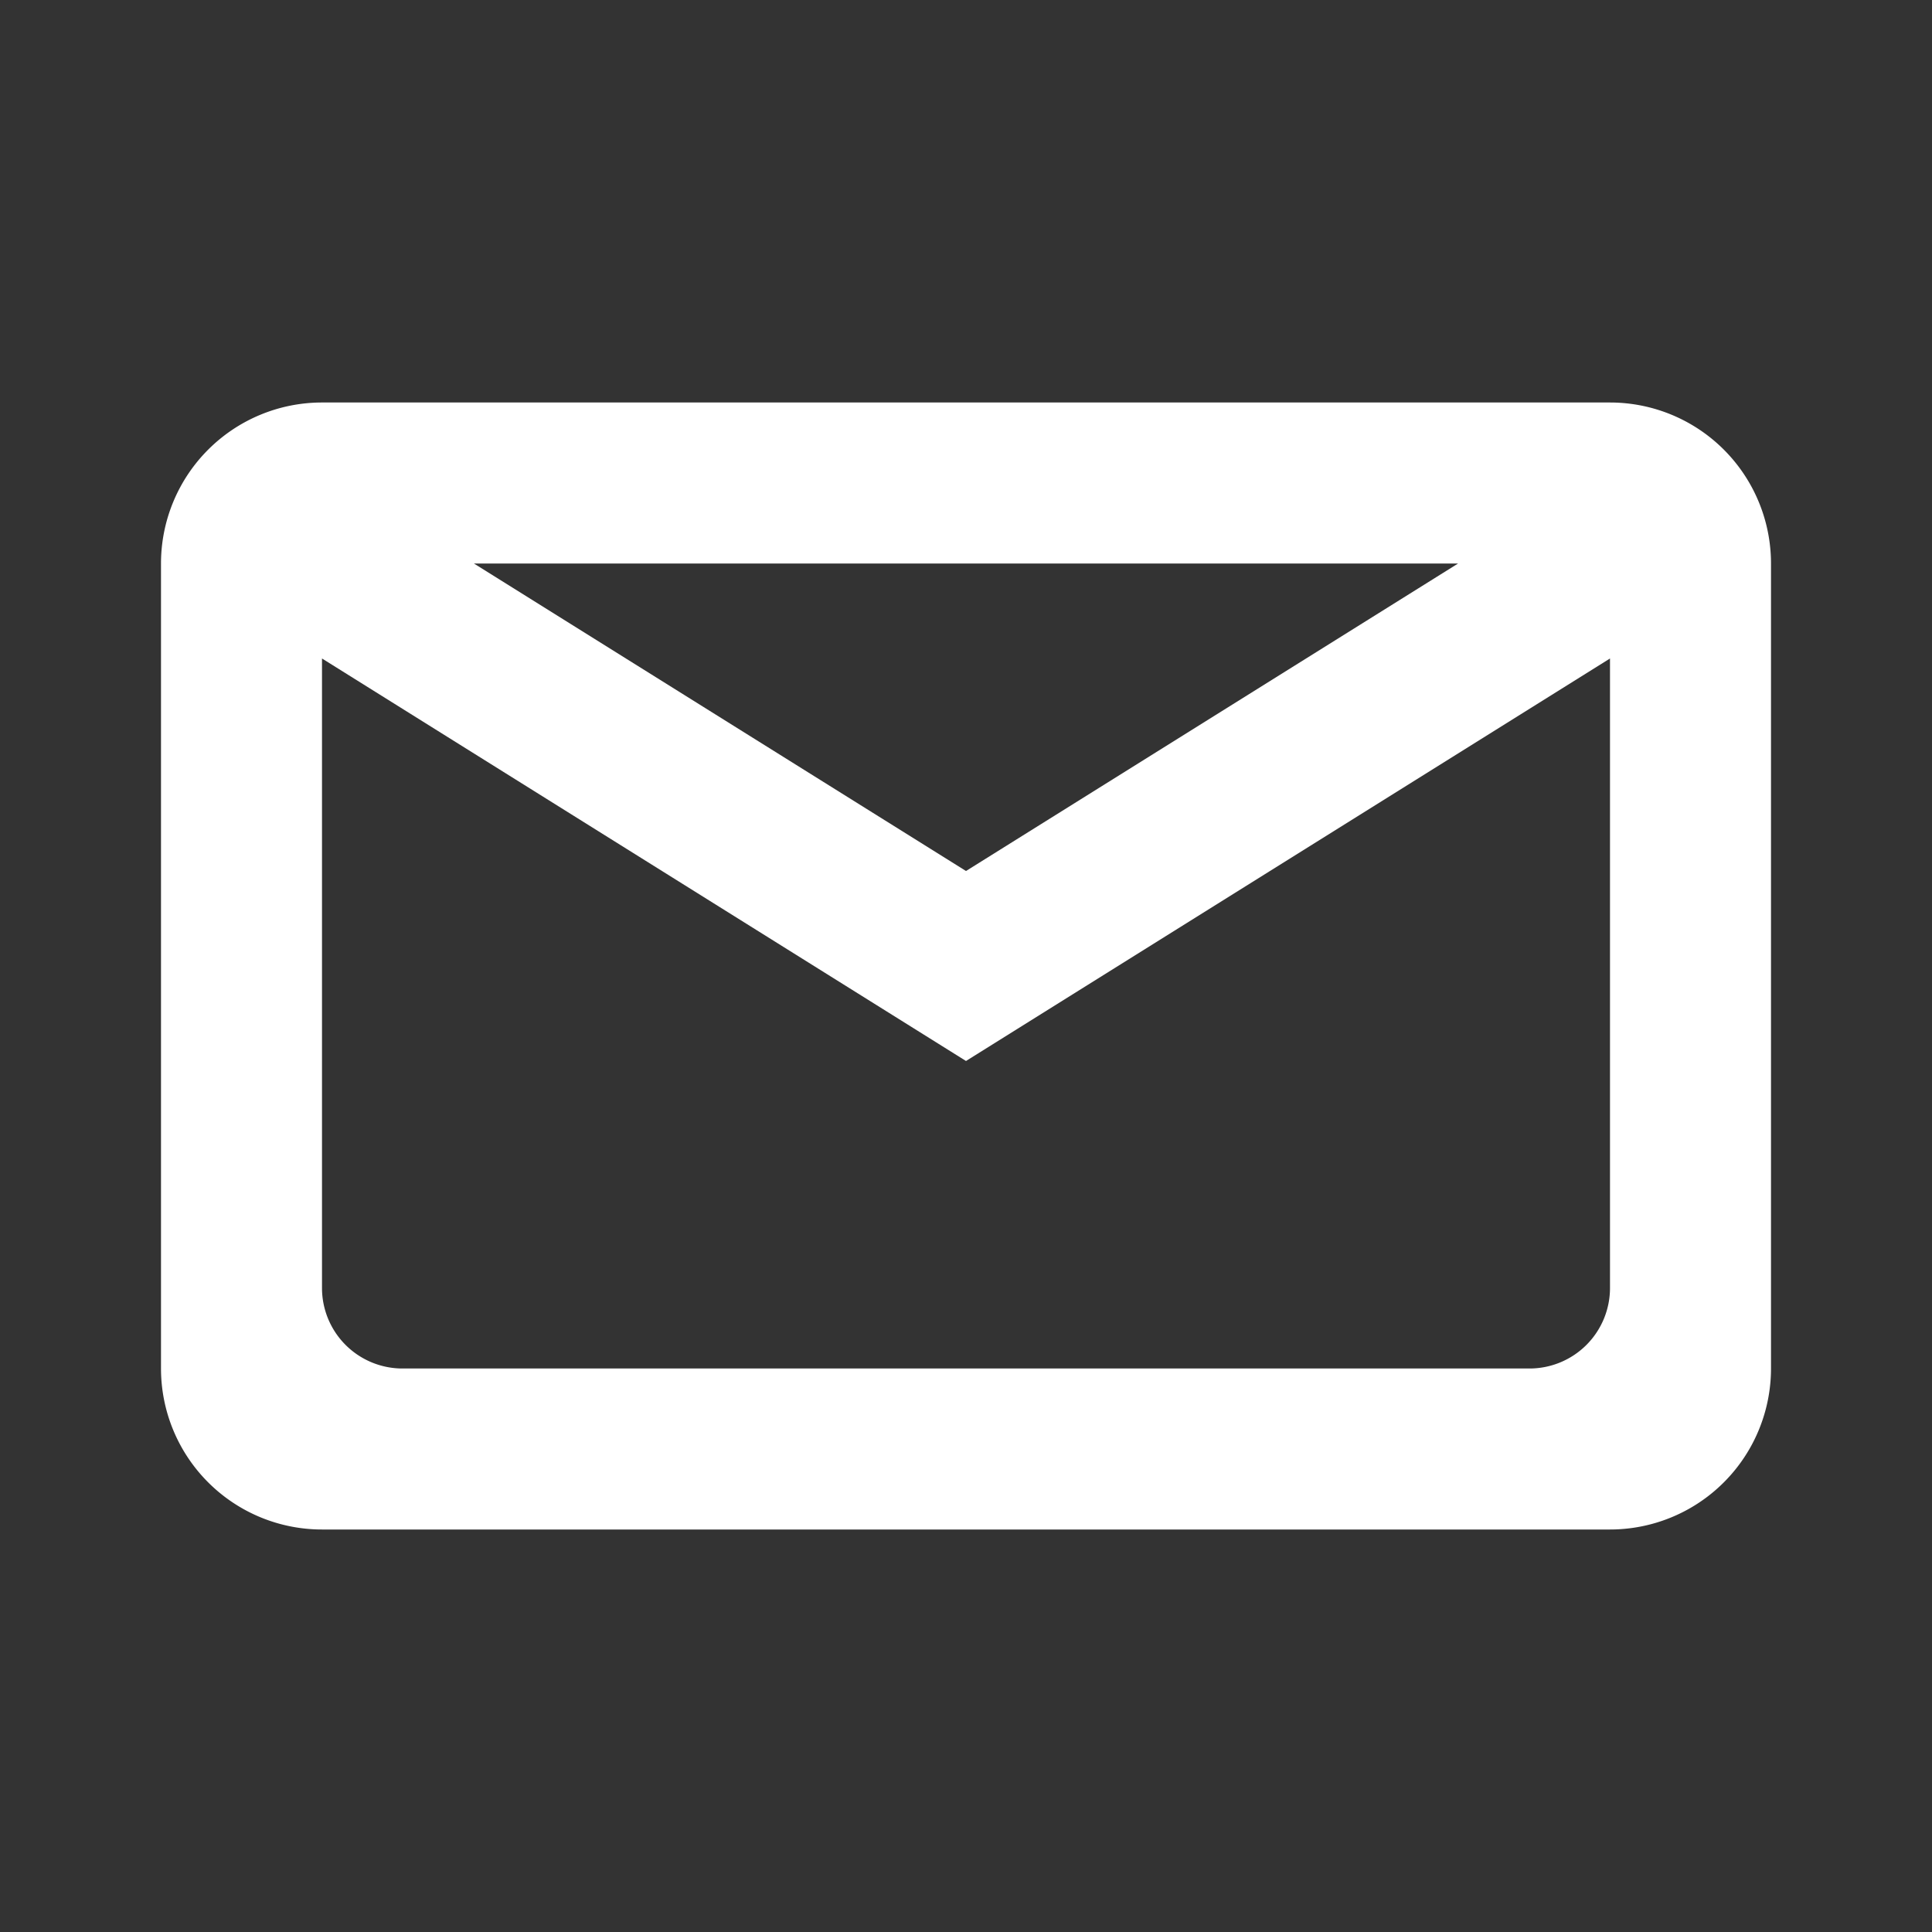 <svg xmlns="http://www.w3.org/2000/svg" fill="none" viewBox="0 0 24 24" id="Mail"><rect x="0" y="0" width="24" height="24" fill="#333333" stroke="none"/><path fill="#ffffff" fill-rule="evenodd" d="M2 7a2 2 0 0 1 2-2h16a2 2 0 0 1 2 2v10a2 2 0 0 1-2 2H4a2 2 0 0 1-2-2V7Zm2 1.18V16a1 1 0 0 0 1 1h14a1 1 0 0 0 1-1V8.18l-8 5-8-5ZM18.113 7H5.887L12 10.82 18.113 7Z" clip-rule="evenodd" class="color000000 svgShape"></path></svg>